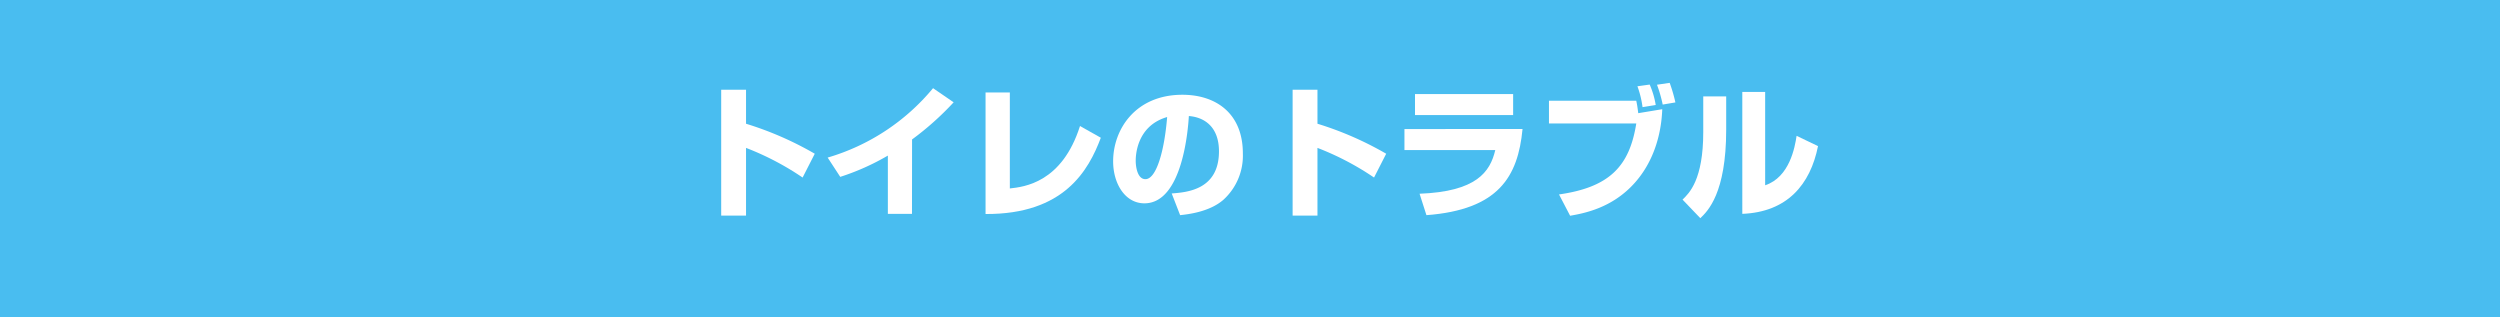 <svg xmlns="http://www.w3.org/2000/svg" viewBox="0 0 630 80"><rect width="630" height="80" style="fill:#49bdf0"/><path d="M188,22.62v8.56a83.29,83.29,0,0,1,17.32,7.56l-3.06,6A70.11,70.11,0,0,0,188,37.27V54.33h-6.26V22.62Z" style="fill:#fff"/><path d="M229.82,53.9h-6.08V39.21a60.23,60.23,0,0,1-12,5.36l-3.17-4.86a54.26,54.26,0,0,0,26.56-17.49l5.19,3.56a73.47,73.47,0,0,1-10.48,9.36Z" style="fill:#fff"/><path d="M254.48,47.49c3.6-.4,13.14-1.44,17.68-15.73l5.25,2.95c-3.09,8.21-9.25,19.33-29.05,19.22V23.3h6.12Z" style="fill:#fff"/><path d="M295.27,48.75c3.89-.29,11.91-.94,11.91-10.62,0-6-3.49-8.57-7.59-8.89-.18,3.13-1.55,22-11.2,22-4.85,0-7.88-4.94-7.88-10.59,0-8,5.58-16.77,17.46-16.77,8.28,0,15.23,4.54,15.23,14.79a15,15,0,0,1-4.9,11.67c-3.53,3.09-9,3.67-10.91,3.88Zm-9.07-8.21c0,1.37.39,4.61,2.45,4.61,2.73,0,4.78-7.06,5.47-15.66C286.2,31.79,286.2,39.64,286.2,40.54Z" style="fill:#fff"/><path d="M332,22.62v8.56a83.29,83.29,0,0,1,17.32,7.56l-3.06,6A70.11,70.11,0,0,0,332,37.27V54.33h-6.26V22.62Z" style="fill:#fff"/><path d="M383.68,32.51c-1.15,12.06-6.08,20.34-24.22,21.71l-1.73-5.4c14.36-.54,17.78-5.51,19.08-11H353.92v-5.3Zm-2.37-8.81V29H356.58V23.7Z" style="fill:#fff"/><path d="M412.34,25.39c.25,1.19.32,1.73.5,3.13l6.05-1c-.11,2.55-.57,11.41-6.91,18.53-5.69,6.41-12.85,7.71-16.31,8.32L392.87,49c12.88-1.83,17.78-7.23,19.47-17.88h-22V25.39ZM413.92,27a24.15,24.15,0,0,0-1.29-5.26l3.09-.43a21.14,21.14,0,0,1,1.52,5.15Zm5.08-.65a33.94,33.94,0,0,0-1.44-5l3.2-.47a39.74,39.74,0,0,1,1.44,4.93Z" style="fill:#fff"/><path d="M435,32.69c0,16-4.65,20.52-6.52,22.29L424,50.3c1.69-1.62,5.22-5,5.22-17v-9H435Zm9.82,14c6.16-2.05,7.49-9.58,7.92-12.46l5.4,2.59c-1.94,9.69-7.77,16.63-19.08,17.07V23.16h5.76Z" style="fill:#fff"/></svg>